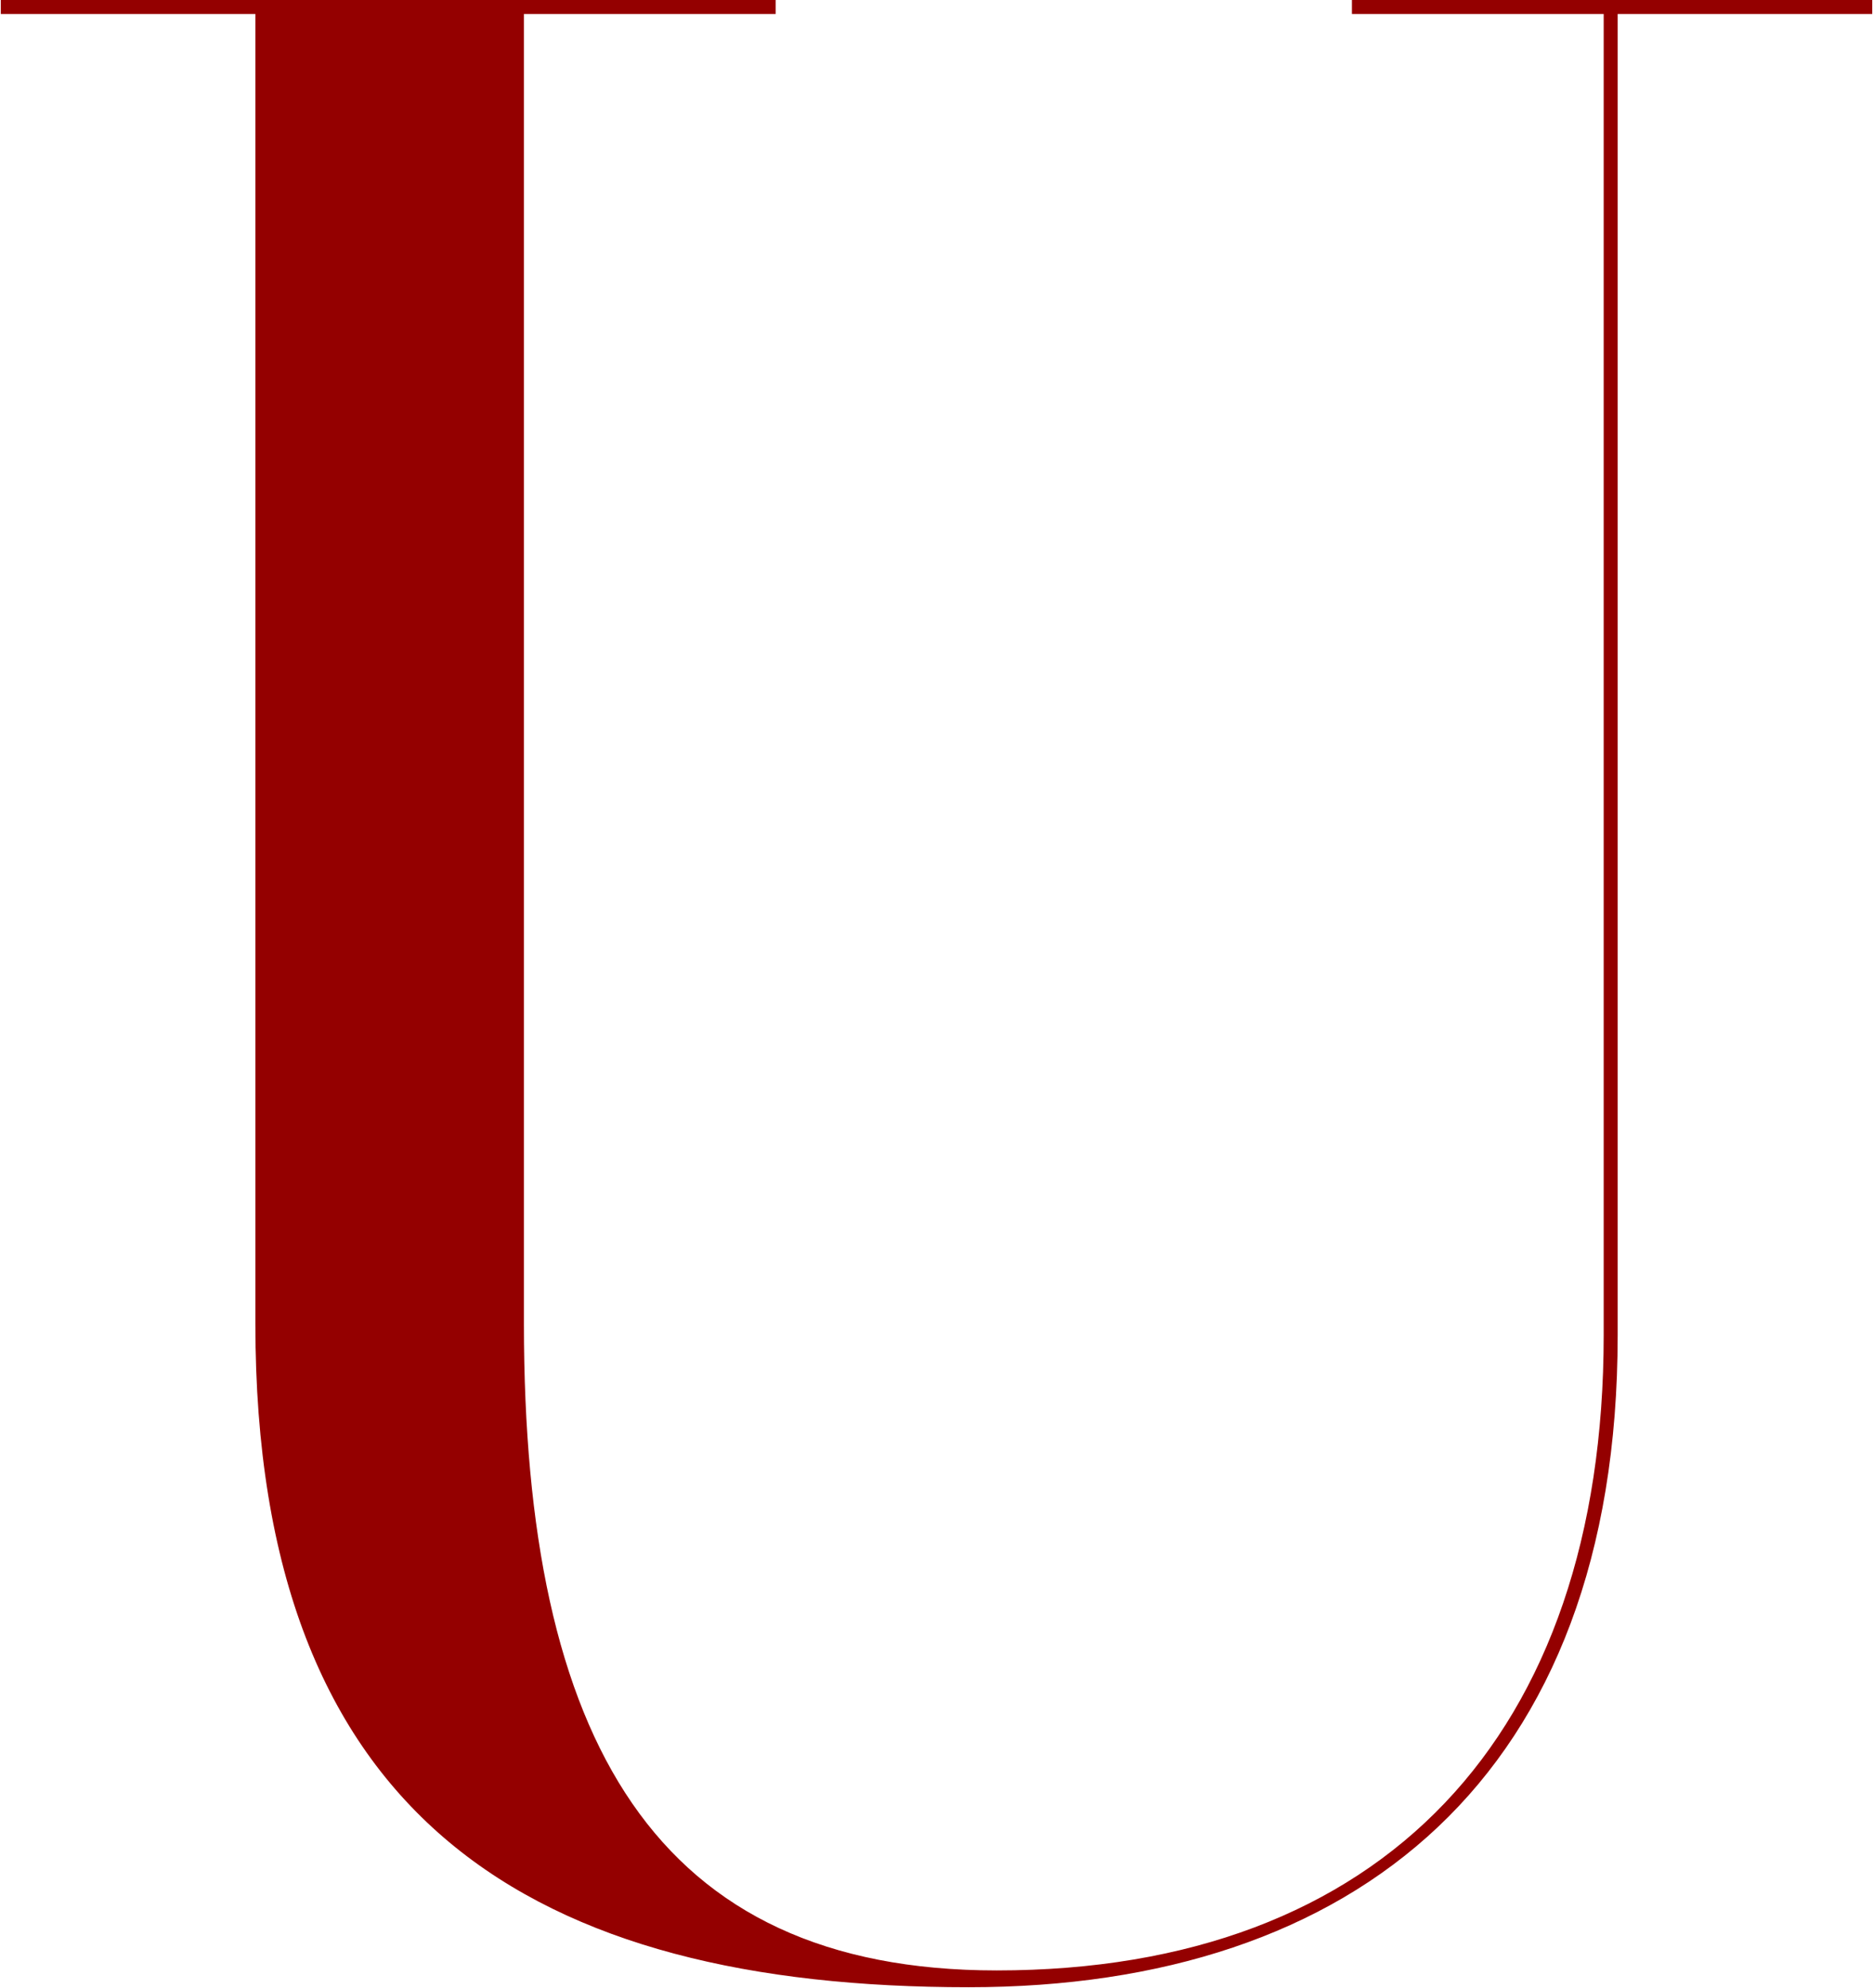 <?xml version="1.0" encoding="UTF-8"?> <svg xmlns="http://www.w3.org/2000/svg" width="462" height="490" viewBox="0 0 462 490" fill="none"> <path d="M461.81 -3.29018e-05V3.45H399.02V329.13C399.02 438.15 334.16 489.9 238.94 489.9C131.99 489.9 62.99 449.19 62.99 326.37V3.45H0.2V-3.29018e-05H191.33V3.45H129.23V326.37C129.23 429.18 161.66 485.76 245.84 485.76C341.06 485.76 395.57 427.8 395.57 329.13V3.45H333.47V-3.29018e-05H461.81Z" fill="#940000"></path> </svg> 